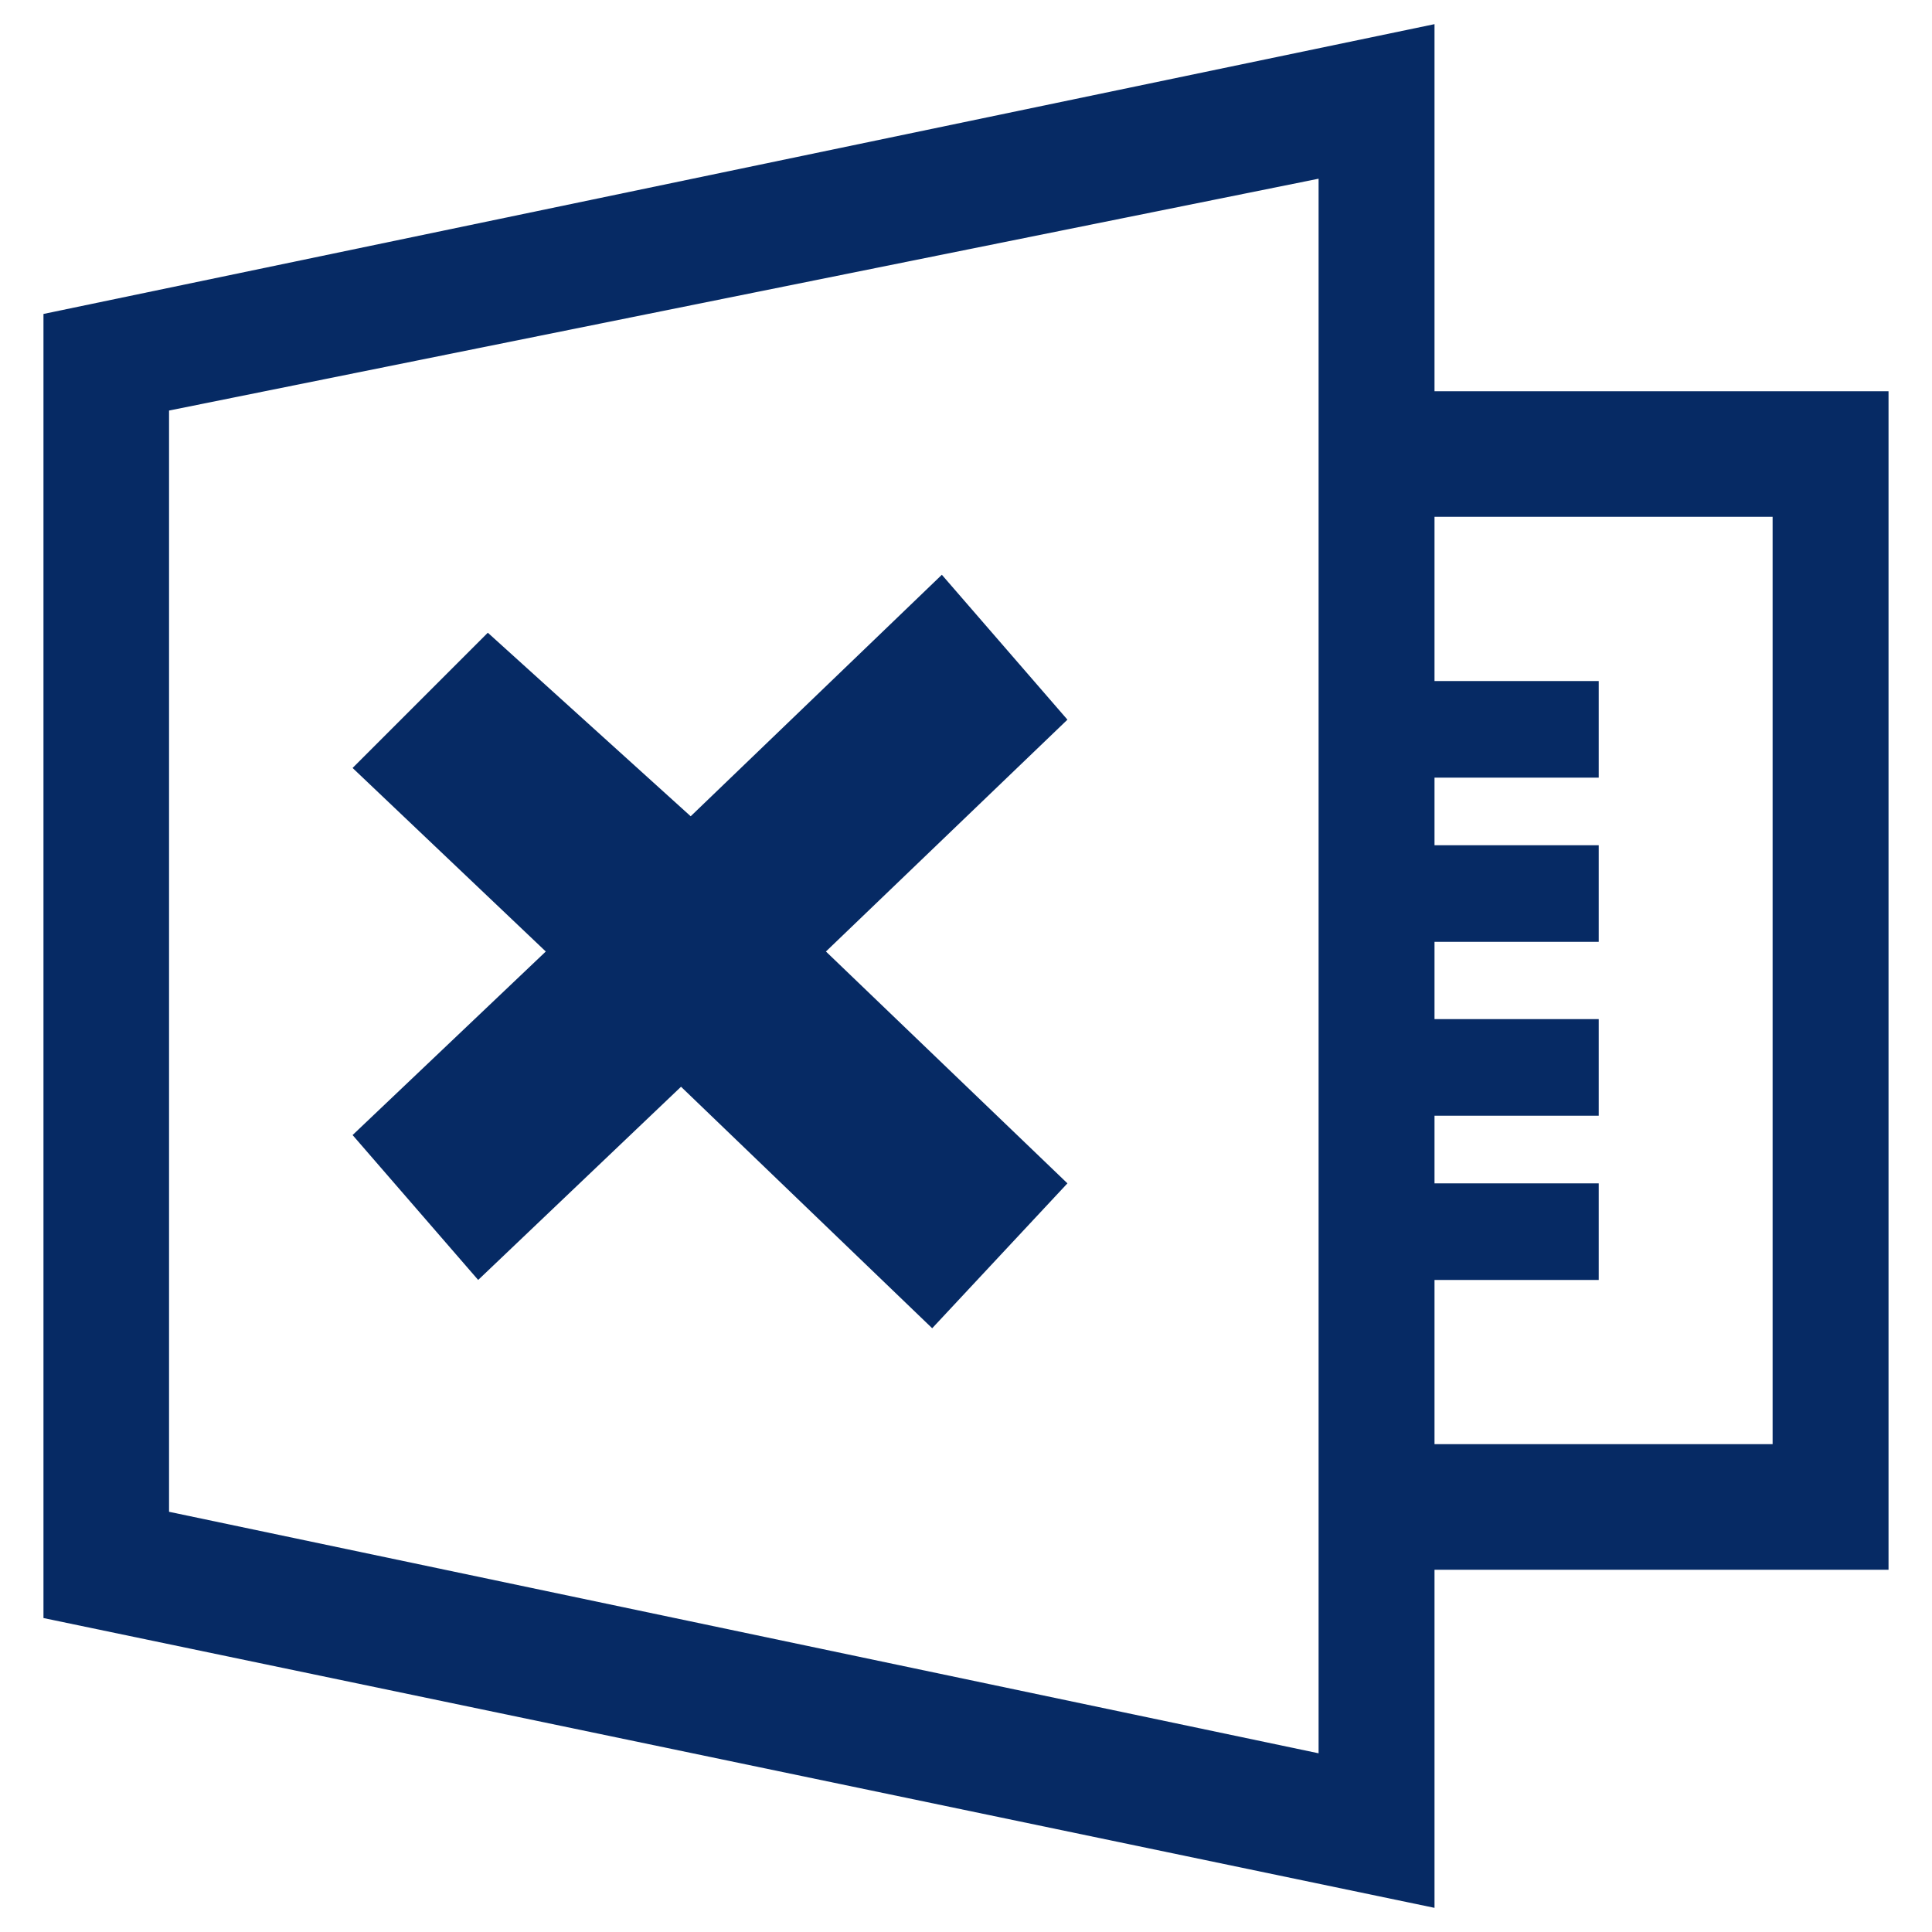<?xml version="1.0" encoding="UTF-8"?>
<svg id="img_1" xmlns="http://www.w3.org/2000/svg" version="1.1" viewBox="0 0 20 20">
  <!-- Generator: Adobe Illustrator 29.6.1, SVG Export Plug-In . SVG Version: 2.1.1 Build 9)  -->
  <path d="M19.55,4.05h-4.7V.25L.45,3.25v13.5l14.4,3v-3.5h4.7V4.05ZM13.65,18.15L1.75,15.65V4.25L13.65,1.85s0,16.3,0,16.3ZM18.35,14.95h-3.5v-1.7h1.7v-1h-1.7v-.7h1.7v-1h-1.7v-.8h1.7v-1h-1.7v-.7h1.7v-1h-1.7v-1.7h3.5v9.6ZM3.65,11.75l2-1.9-2-1.9,1.4-1.4,2.1,1.9,2.6-2.5,1.3,1.5-2.5,2.4,2.5,2.4-1.4,1.5-2.6-2.5-2.1,2-1.3-1.5Z" fill="#062a64"/>
</svg>